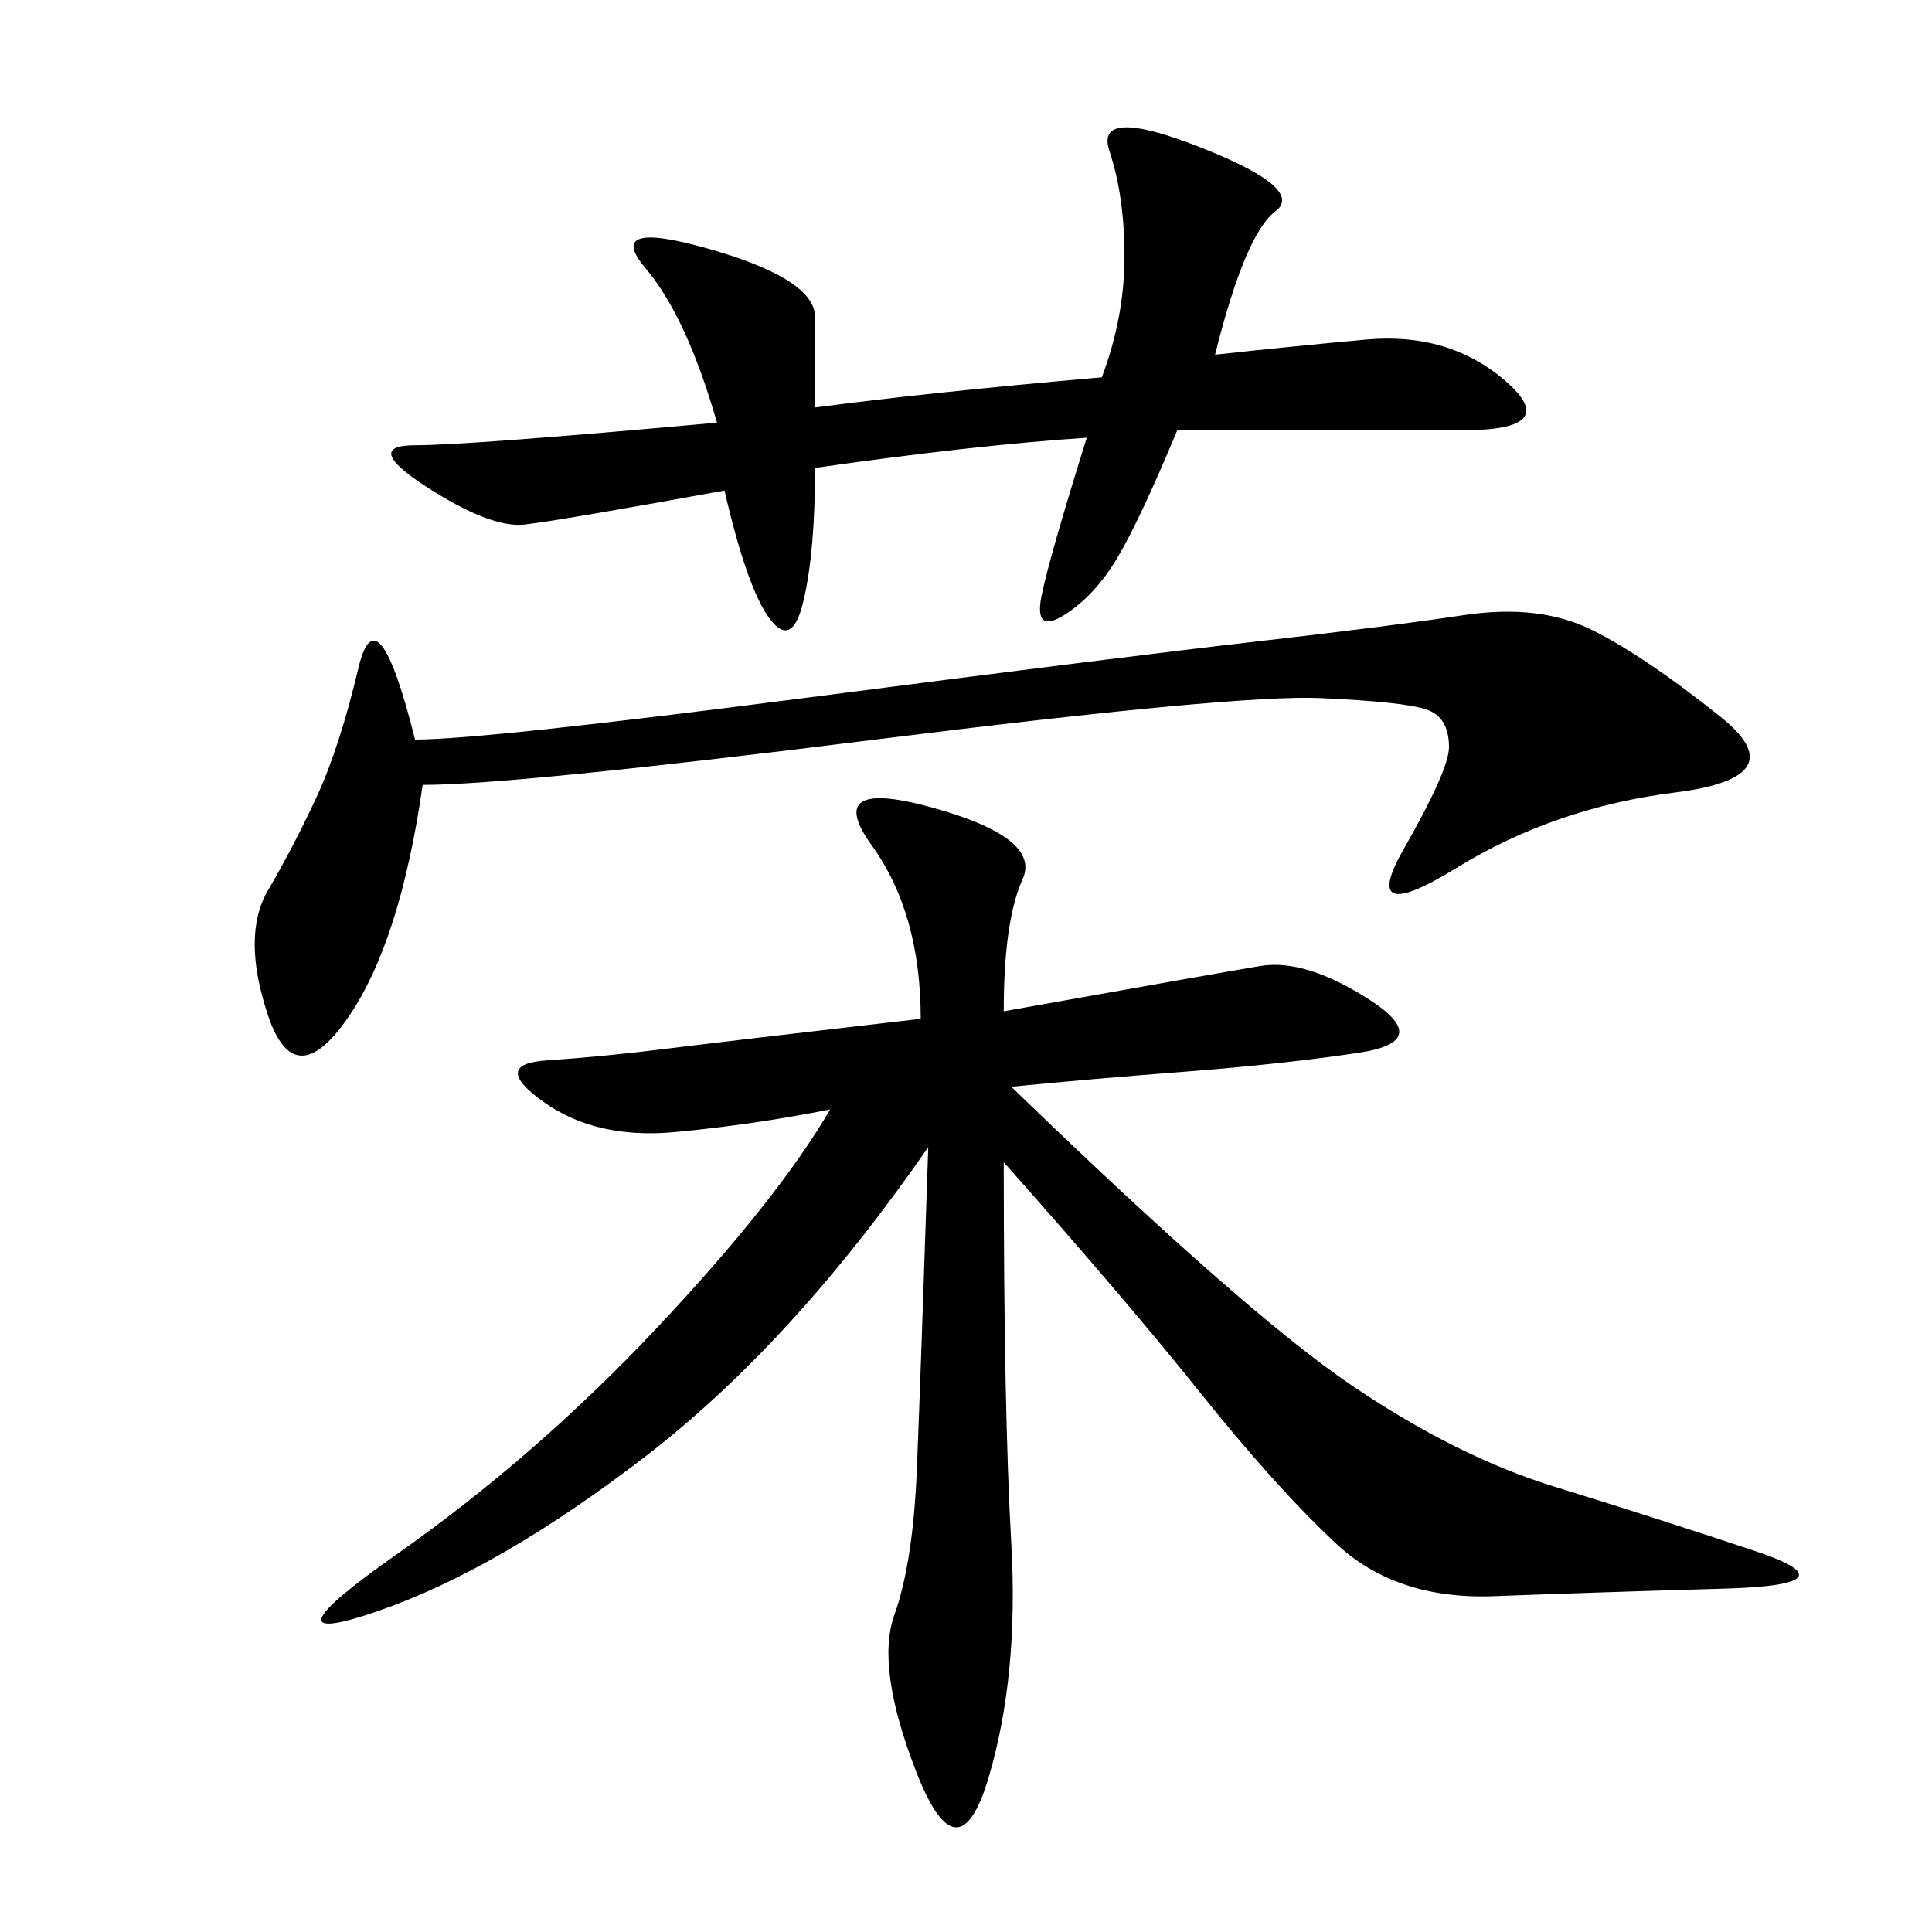 <svg xmlns="http://www.w3.org/2000/svg" xmlns:xlink="http://www.w3.org/1999/xlink" width="300" height="300"><path d="M155.86 157.03Q188.67 151.17 195.70 150Q202.73 148.83 212.70 155.27Q222.66 161.72 210.94 163.48Q199.22 165.23 183.98 166.41Q168.75 167.58 157.03 168.75L157.03 168.75Q193.36 203.91 209.77 215.04Q226.17 226.17 241.41 230.86Q256.64 235.55 272.46 240.82Q288.28 246.09 267.77 246.68Q247.27 247.27 232.03 247.85Q216.80 248.44 207.42 239.65Q198.05 230.86 186.33 216.21Q174.61 201.56 155.86 180.47L155.86 180.47Q155.86 219.14 157.03 239.65Q158.20 260.16 153.52 275.98Q148.83 291.80 142.38 275.39Q135.94 258.98 138.87 250.78Q141.80 242.58 142.38 227.93Q142.97 213.28 144.14 178.13L144.14 178.13Q123.05 208.59 100.20 226.17Q77.34 243.75 58.59 250.20Q39.84 256.64 61.52 241.41Q83.20 226.17 101.95 206.25Q120.70 186.33 128.91 172.27L128.91 172.27Q117.19 174.61 104.88 175.78Q92.58 176.95 84.38 171.09Q76.17 165.23 84.96 164.65Q93.75 164.06 103.13 162.89Q112.50 161.72 142.97 158.20L142.97 158.20Q142.97 141.80 135.35 131.25Q127.73 120.70 144.73 125.39Q161.72 130.08 158.79 136.52Q155.86 142.97 155.86 157.03L155.86 157.03ZM126.56 63.28Q144.14 60.94 171.09 58.59L171.09 58.59Q174.61 49.22 174.61 39.84L174.61 39.84Q174.61 30.47 172.27 23.44Q169.92 16.41 186.33 22.85Q202.73 29.30 198.05 32.81Q193.36 36.33 188.67 55.08L188.67 55.08Q199.22 53.91 212.11 52.73Q225 51.56 233.79 59.18Q242.58 66.80 227.34 66.80L227.34 66.80L182.81 66.80Q176.95 80.86 173.44 86.72Q169.92 92.58 165.23 95.51Q160.55 98.44 161.72 92.58Q162.89 86.72 168.75 67.97L168.75 67.97Q151.17 69.14 126.56 72.66L126.56 72.66Q126.56 85.55 124.80 93.16Q123.05 100.78 119.53 96.09Q116.02 91.41 112.50 76.17L112.50 76.17Q86.72 80.86 81.45 81.45Q76.17 82.03 66.21 75.59Q56.25 69.14 64.45 69.14L64.45 69.14Q72.66 69.14 111.33 65.63L111.33 65.63Q106.64 49.22 100.20 41.60Q93.75 33.98 110.16 38.67Q126.56 43.36 126.56 49.22L126.56 49.22L126.56 63.28ZM64.45 114.84Q75 114.84 124.80 108.40Q174.61 101.95 195.12 99.61Q215.63 97.27 227.34 95.51Q239.06 93.75 247.27 97.85Q255.47 101.95 267.19 111.33Q278.91 120.70 260.16 123.05Q241.41 125.39 226.17 134.77Q210.94 144.14 217.97 131.84Q225 119.53 225 116.02L225 116.02Q225 111.33 221.48 110.16Q217.97 108.98 205.08 108.40Q192.19 107.81 135.94 114.84Q79.69 121.88 65.63 121.88L65.63 121.88Q62.11 146.48 53.91 158.20Q45.70 169.92 41.60 157.62Q37.50 145.31 41.60 138.28Q45.70 131.25 49.22 123.63Q52.73 116.02 55.66 103.71Q58.59 91.41 64.45 114.84L64.45 114.84Z"/></svg>